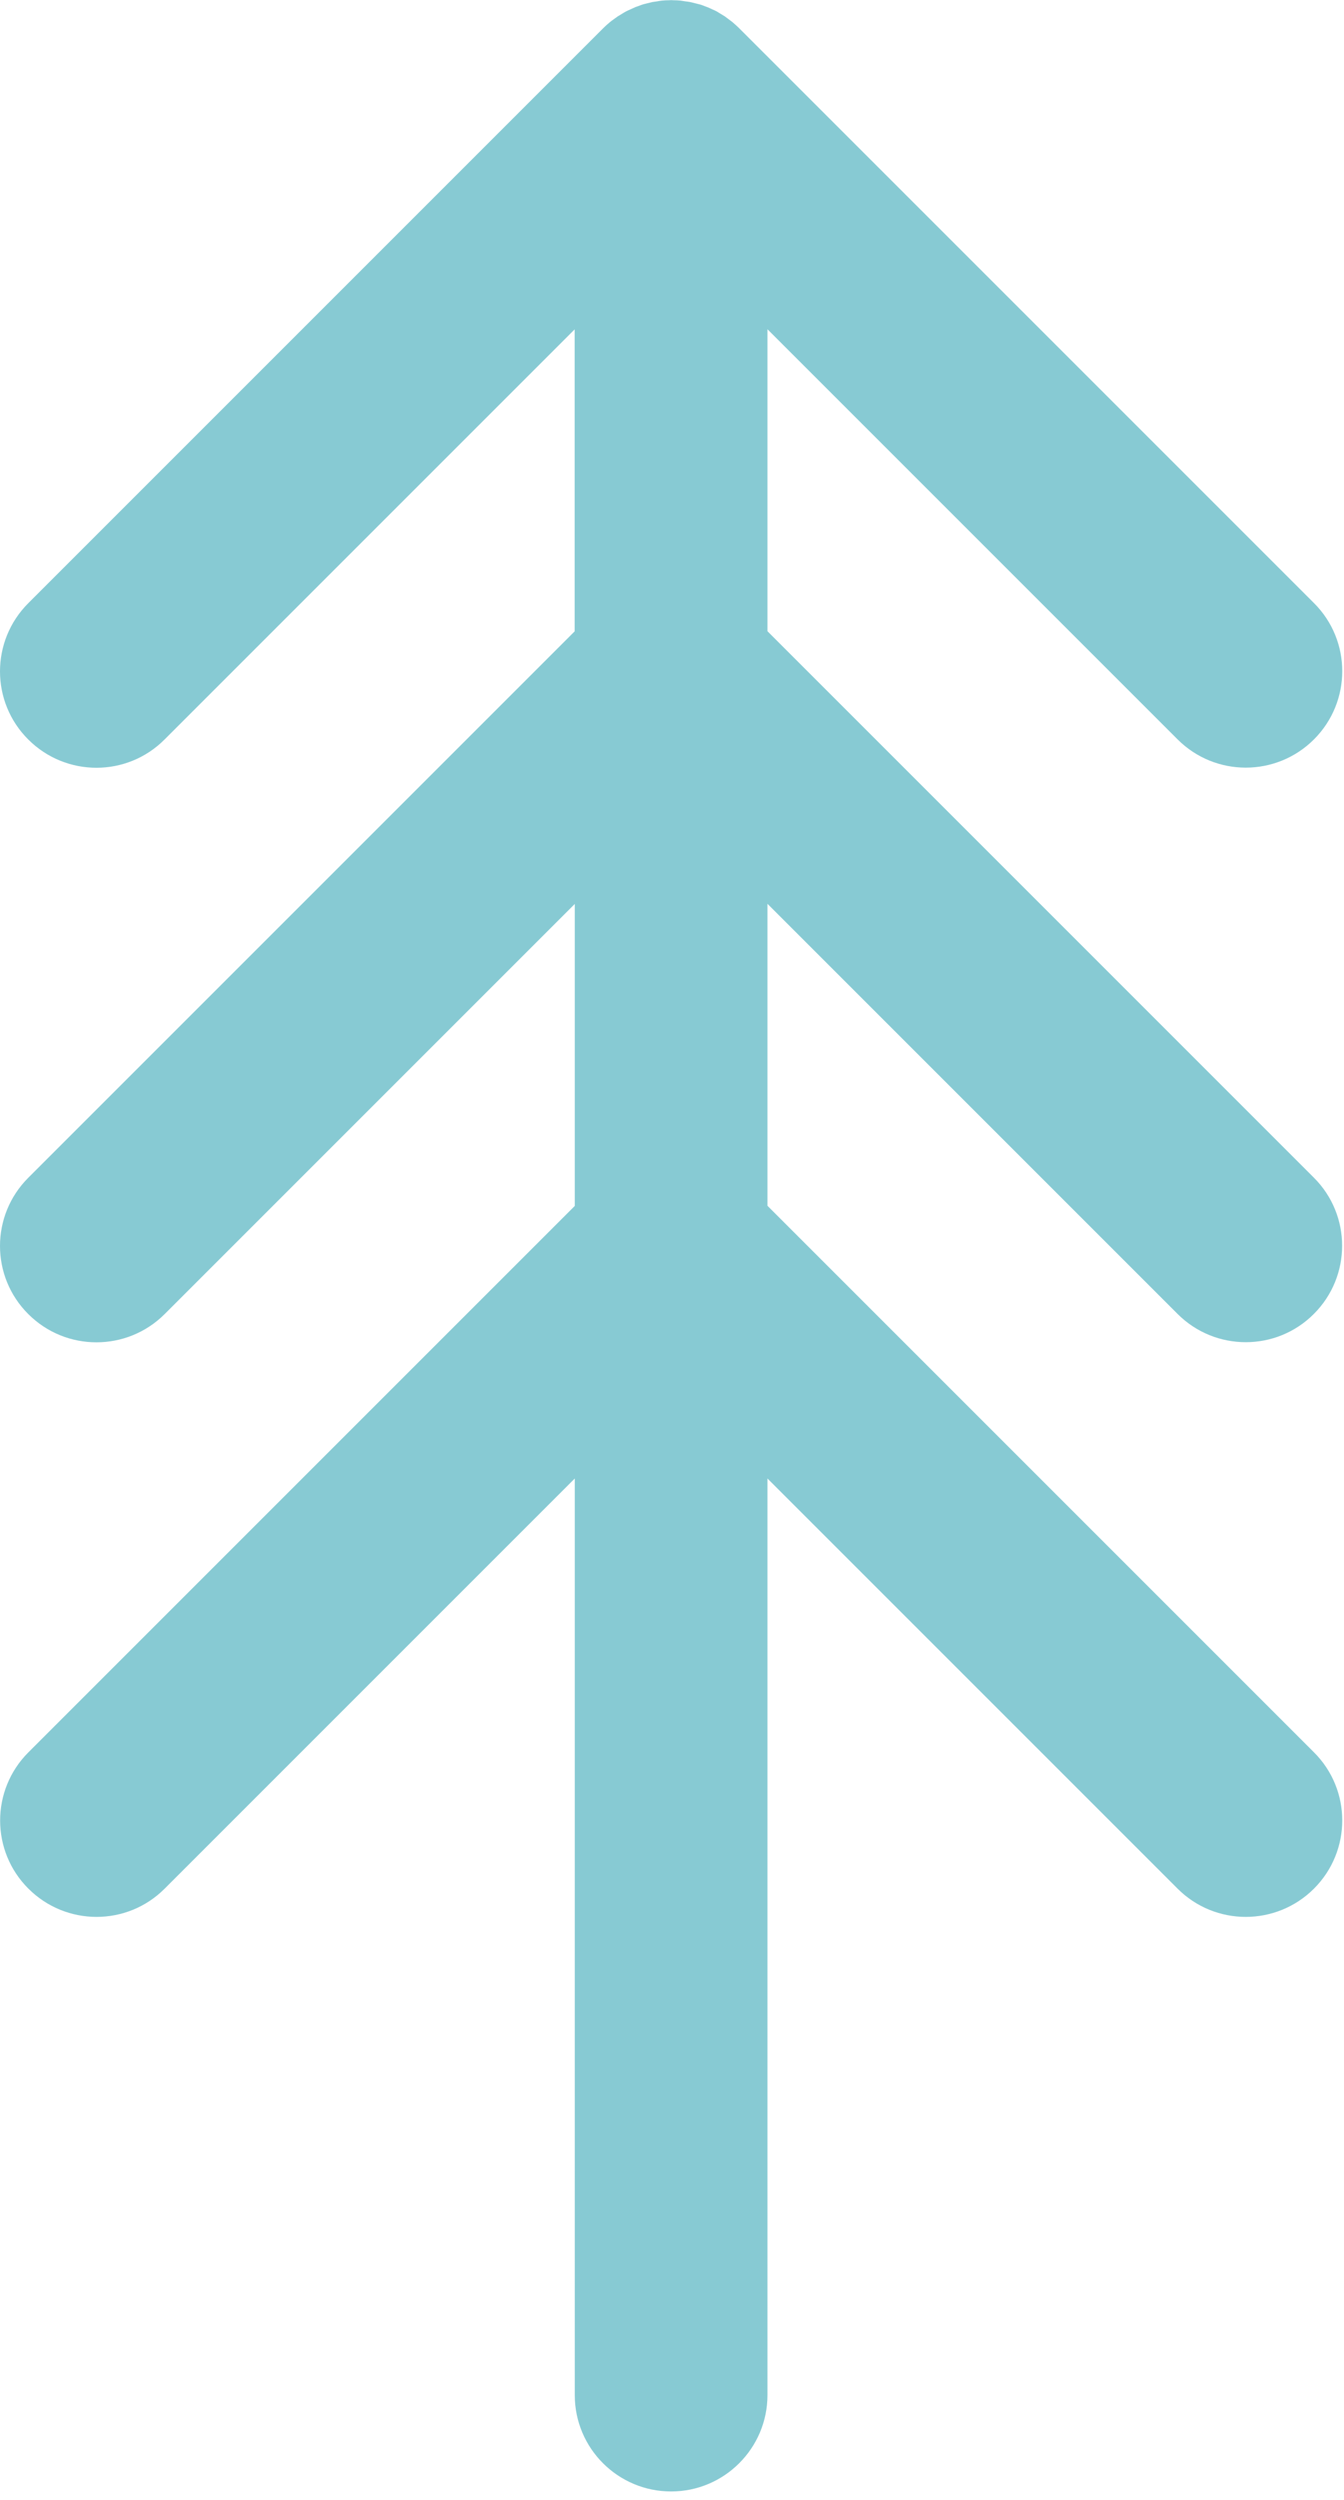 <?xml version="1.0" encoding="UTF-8"?> <svg xmlns="http://www.w3.org/2000/svg" width="107" height="199" viewBox="0 0 107 199" fill="none"> <path d="M61.1 95.99V71.95L93.75 104.6C96.75 107.6 101.61 107.6 104.6 104.6C107.6 101.6 107.6 96.74 104.6 93.75L61.1 50.25V26.21L93.75 58.86C95.25 60.36 97.21 61.11 99.18 61.11C101.14 61.11 103.11 60.36 104.61 58.86C107.61 55.86 107.61 51 104.61 48.01L58.86 2.26C58.85 2.25 58.83 2.23 58.82 2.22C58.65 2.06 58.48 1.9 58.3 1.75C58.21 1.68 58.11 1.61 58.02 1.54C57.91 1.46 57.81 1.38 57.7 1.3C57.59 1.23 57.48 1.17 57.37 1.1C57.27 1.04 57.16 0.97 57.06 0.91C56.95 0.85 56.84 0.8 56.72 0.75C56.61 0.7 56.49 0.64 56.37 0.59C56.26 0.55 56.15 0.51 56.05 0.47C55.92 0.42 55.8 0.37 55.66 0.34C55.56 0.31 55.45 0.29 55.34 0.26C55.2 0.22 55.07 0.19 54.93 0.16C54.81 0.14 54.7 0.12 54.58 0.11C54.45 0.09 54.32 0.07 54.19 0.05C53.99 0.03 53.79 0.02 53.6 0.02C53.55 0.02 53.49 0.01 53.44 0.01C53.39 0.01 53.33 0.02 53.28 0.02C53.08 0.02 52.88 0.03 52.69 0.05C52.56 0.06 52.43 0.09 52.3 0.11C52.18 0.13 52.06 0.14 51.95 0.16C51.81 0.19 51.67 0.23 51.54 0.26C51.43 0.29 51.33 0.31 51.22 0.34C51.09 0.38 50.96 0.43 50.83 0.48C50.72 0.52 50.61 0.55 50.51 0.6C50.39 0.65 50.28 0.71 50.16 0.76C50.05 0.81 49.93 0.86 49.82 0.92C49.71 0.98 49.61 1.04 49.5 1.11C49.39 1.18 49.28 1.24 49.17 1.31C49.06 1.39 48.95 1.47 48.84 1.55C48.75 1.62 48.65 1.68 48.56 1.76C48.38 1.91 48.21 2.06 48.04 2.23C48.03 2.24 48.01 2.26 48 2.27L2.25 48.02C-0.75 51.02 -0.75 55.88 2.25 58.87C5.25 61.87 10.11 61.87 13.1 58.87L45.75 26.22V50.26L2.25 93.76C-0.75 96.76 -0.75 101.62 2.25 104.61C3.75 106.11 5.71 106.86 7.68 106.86C9.64 106.86 11.61 106.11 13.11 104.61L45.76 71.96V96L2.26 139.5C-0.74 142.5 -0.74 147.36 2.26 150.35C5.26 153.35 10.12 153.35 13.11 150.35L45.76 117.7V190.67C45.76 194.91 49.2 198.34 53.43 198.34C57.66 198.34 61.1 194.9 61.1 190.67V117.7L93.75 150.35C95.25 151.85 97.21 152.6 99.18 152.6C101.14 152.6 103.11 151.85 104.61 150.35C107.61 147.35 107.61 142.49 104.61 139.5L61.1 95.99Z" fill="#87CAD3"></path> </svg> 